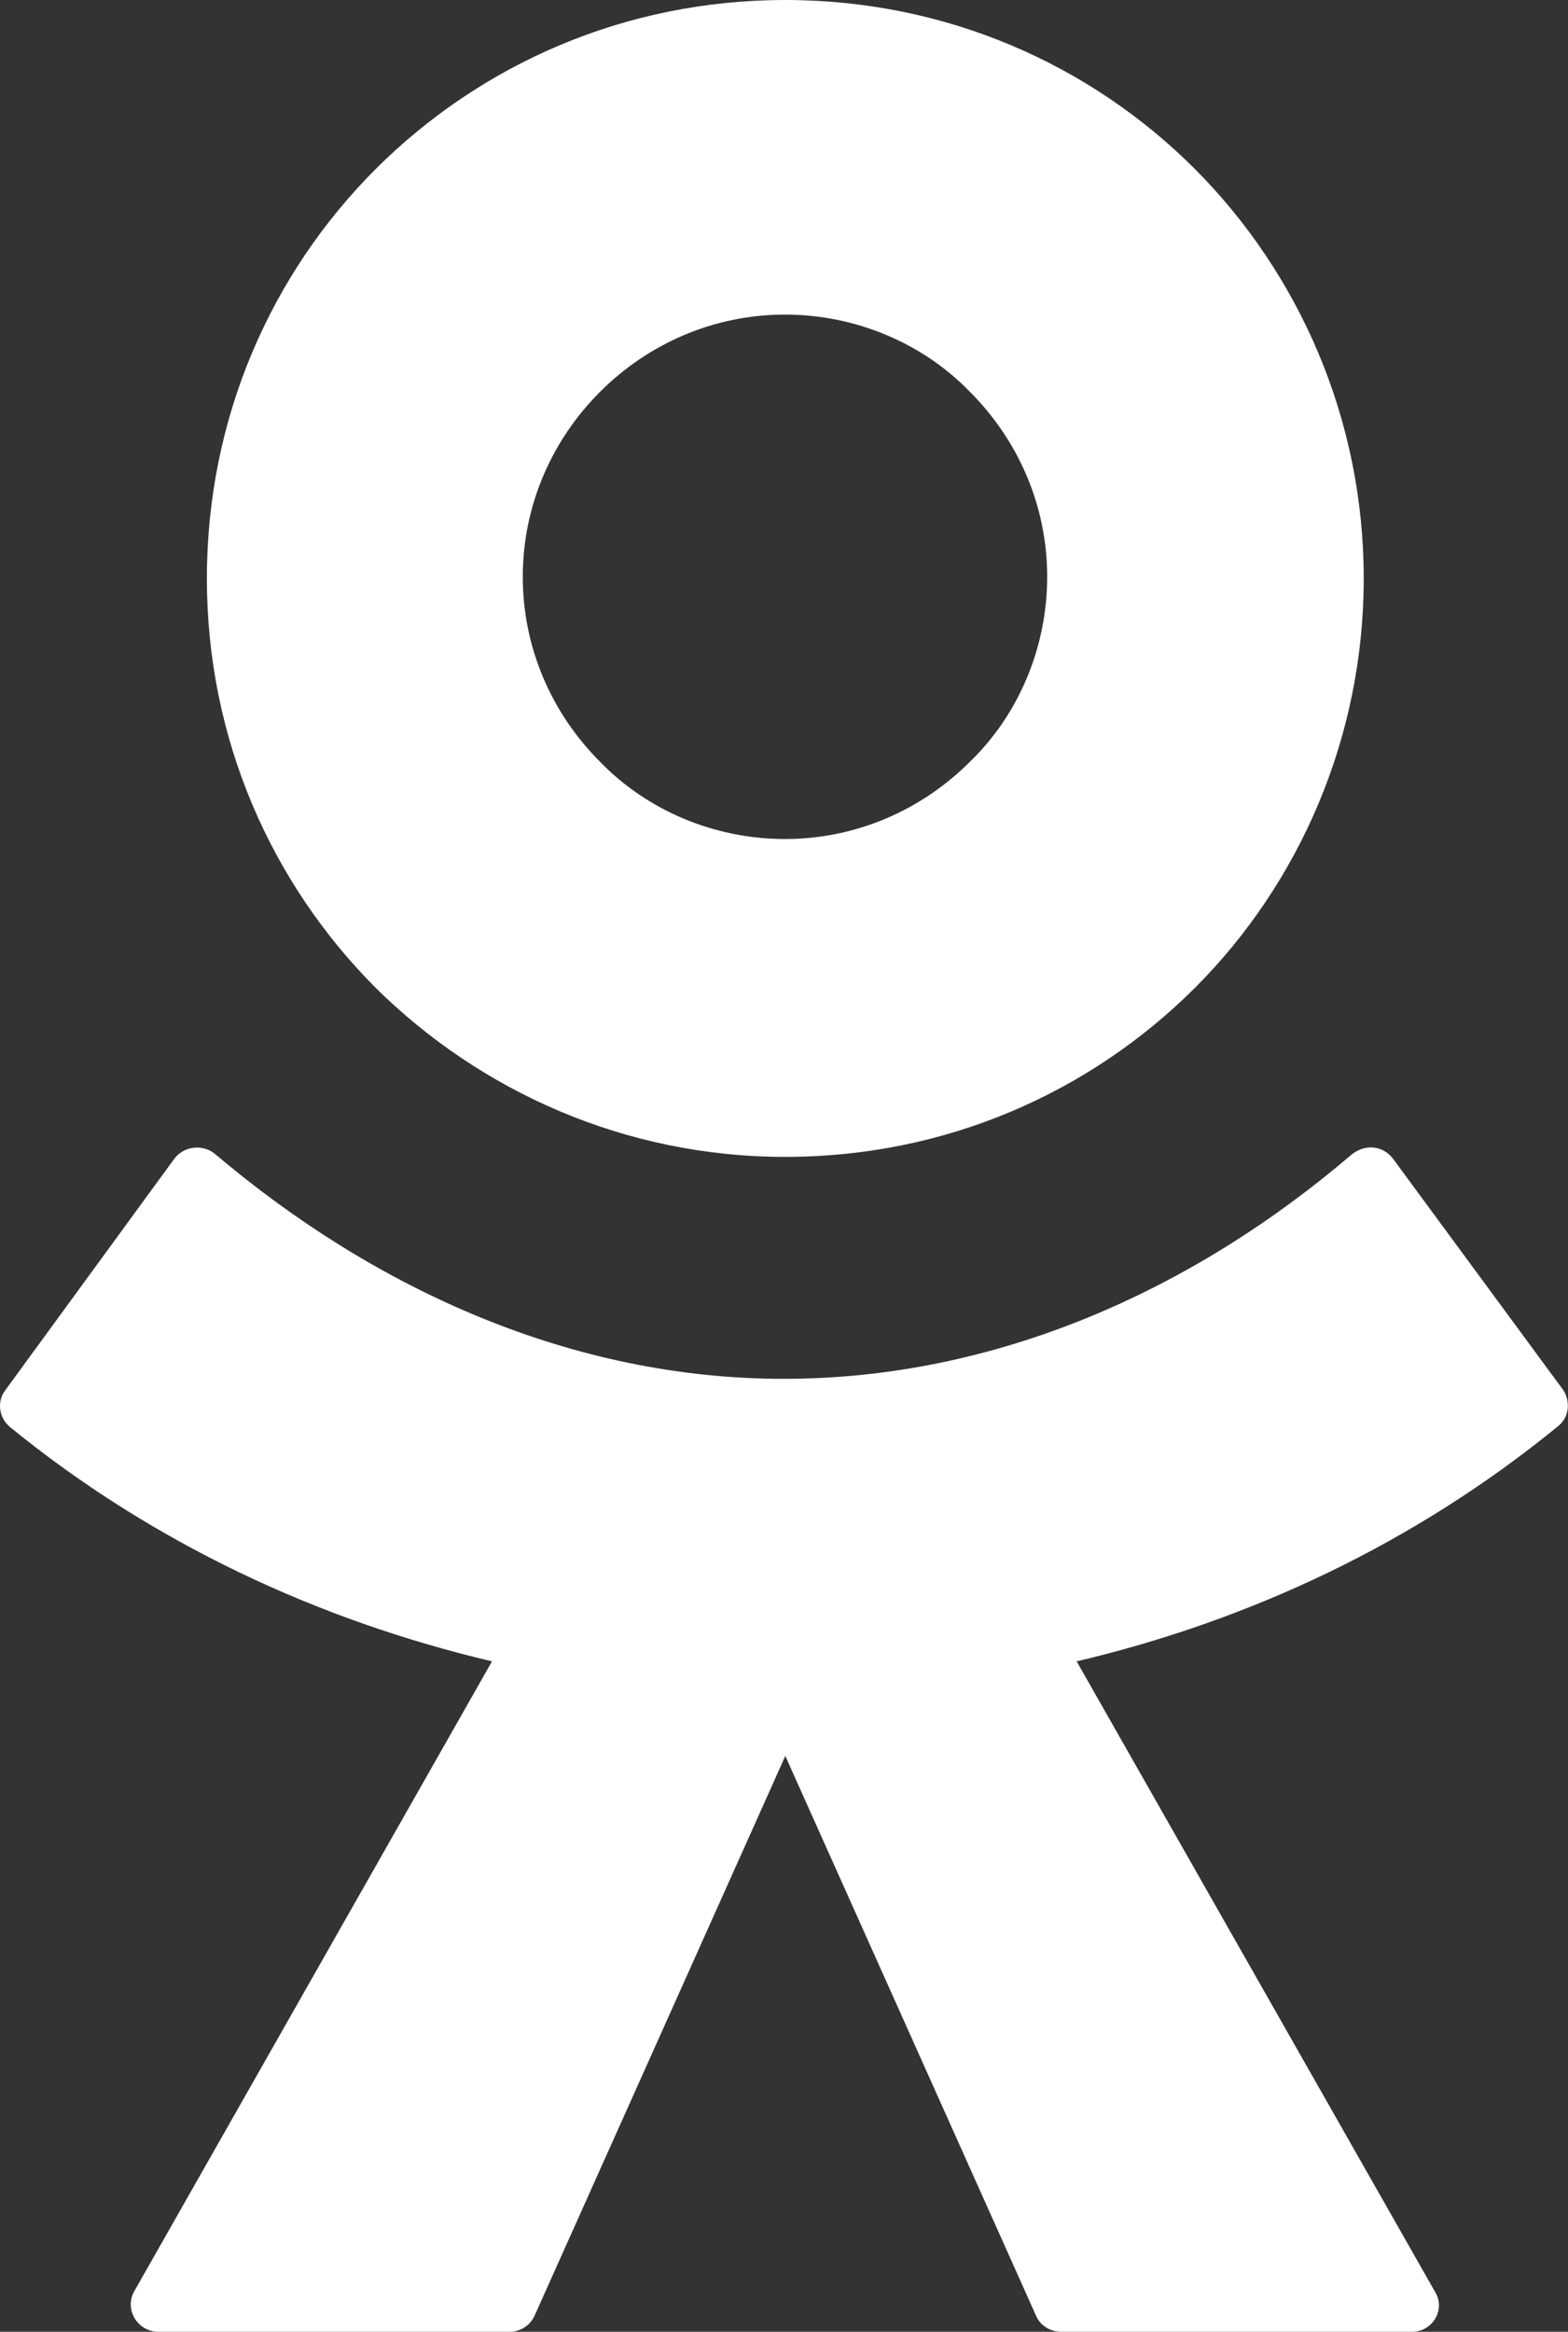 <?xml version="1.0" encoding="UTF-8"?> <svg xmlns="http://www.w3.org/2000/svg" xmlns:xlink="http://www.w3.org/1999/xlink" version="1.1" id="Слой_1" x="0px" y="0px" viewBox="0 0 479 712.3" style="enable-background:new 0 0 479 712.3;" xml:space="preserve"><rect x="0" y="0" width="479" height="712.3" fill="#333333" stroke="none"/> <style type="text/css"> .st0{fill:#FFFFFF;} </style> <path class="st0" d="M239.9,353.4c49,0,93-19.6,125.1-51.6c32-32,51.6-76.6,51.6-125.1S397,83.7,365,51.6C333,19.6,288.9,0,239.9,0 s-93,19.6-125.1,51.6c-32,32-51.6,76.1-51.6,125.1s19.6,93,51.6,125.1C146.8,333.4,190.9,353.4,239.9,353.4z M183.3,119.7 C198,105,218,96.1,239.8,96.1c21.8,0,42.3,8.9,56.5,23.6c14.7,14.7,23.6,34.7,23.6,56.5s-8.9,42.3-23.6,56.5 c-14.7,14.7-34.7,23.6-56.5,23.6s-42.3-8.9-56.5-23.6c-14.7-14.7-23.6-34.7-23.6-56.5C159.7,154.4,168.6,134.4,183.3,119.7z"></path> <path class="st0" d="M477.6,424.7l-52.1-70.8c-3.1-4-8.4-4.5-12.5-1.3c-49,41.9-109.1,68.6-173.6,68.6 c-64.6,0-124.7-27.2-173.6-68.6c-3.6-3.1-9.4-2.7-12.5,1.3L1.6,424.7c-2.7,3.6-1.8,8.4,1.3,11.1c43.6,35.6,94.4,59.2,147.4,71.7 L40.8,700.3c-2.7,5.4,1.3,12,7.6,12h107.3c3.1,0,6.2-1.8,7.6-4.9l76.6-171l76.6,171c1.3,3.1,4.5,4.9,7.6,4.9h107.3 c6.2,0,10.2-6.7,7.1-12L328.9,507.5c53-12.5,103.3-36.1,146.9-71.7C479.4,433.1,479.8,428.2,477.6,424.7z"></path> </svg> 